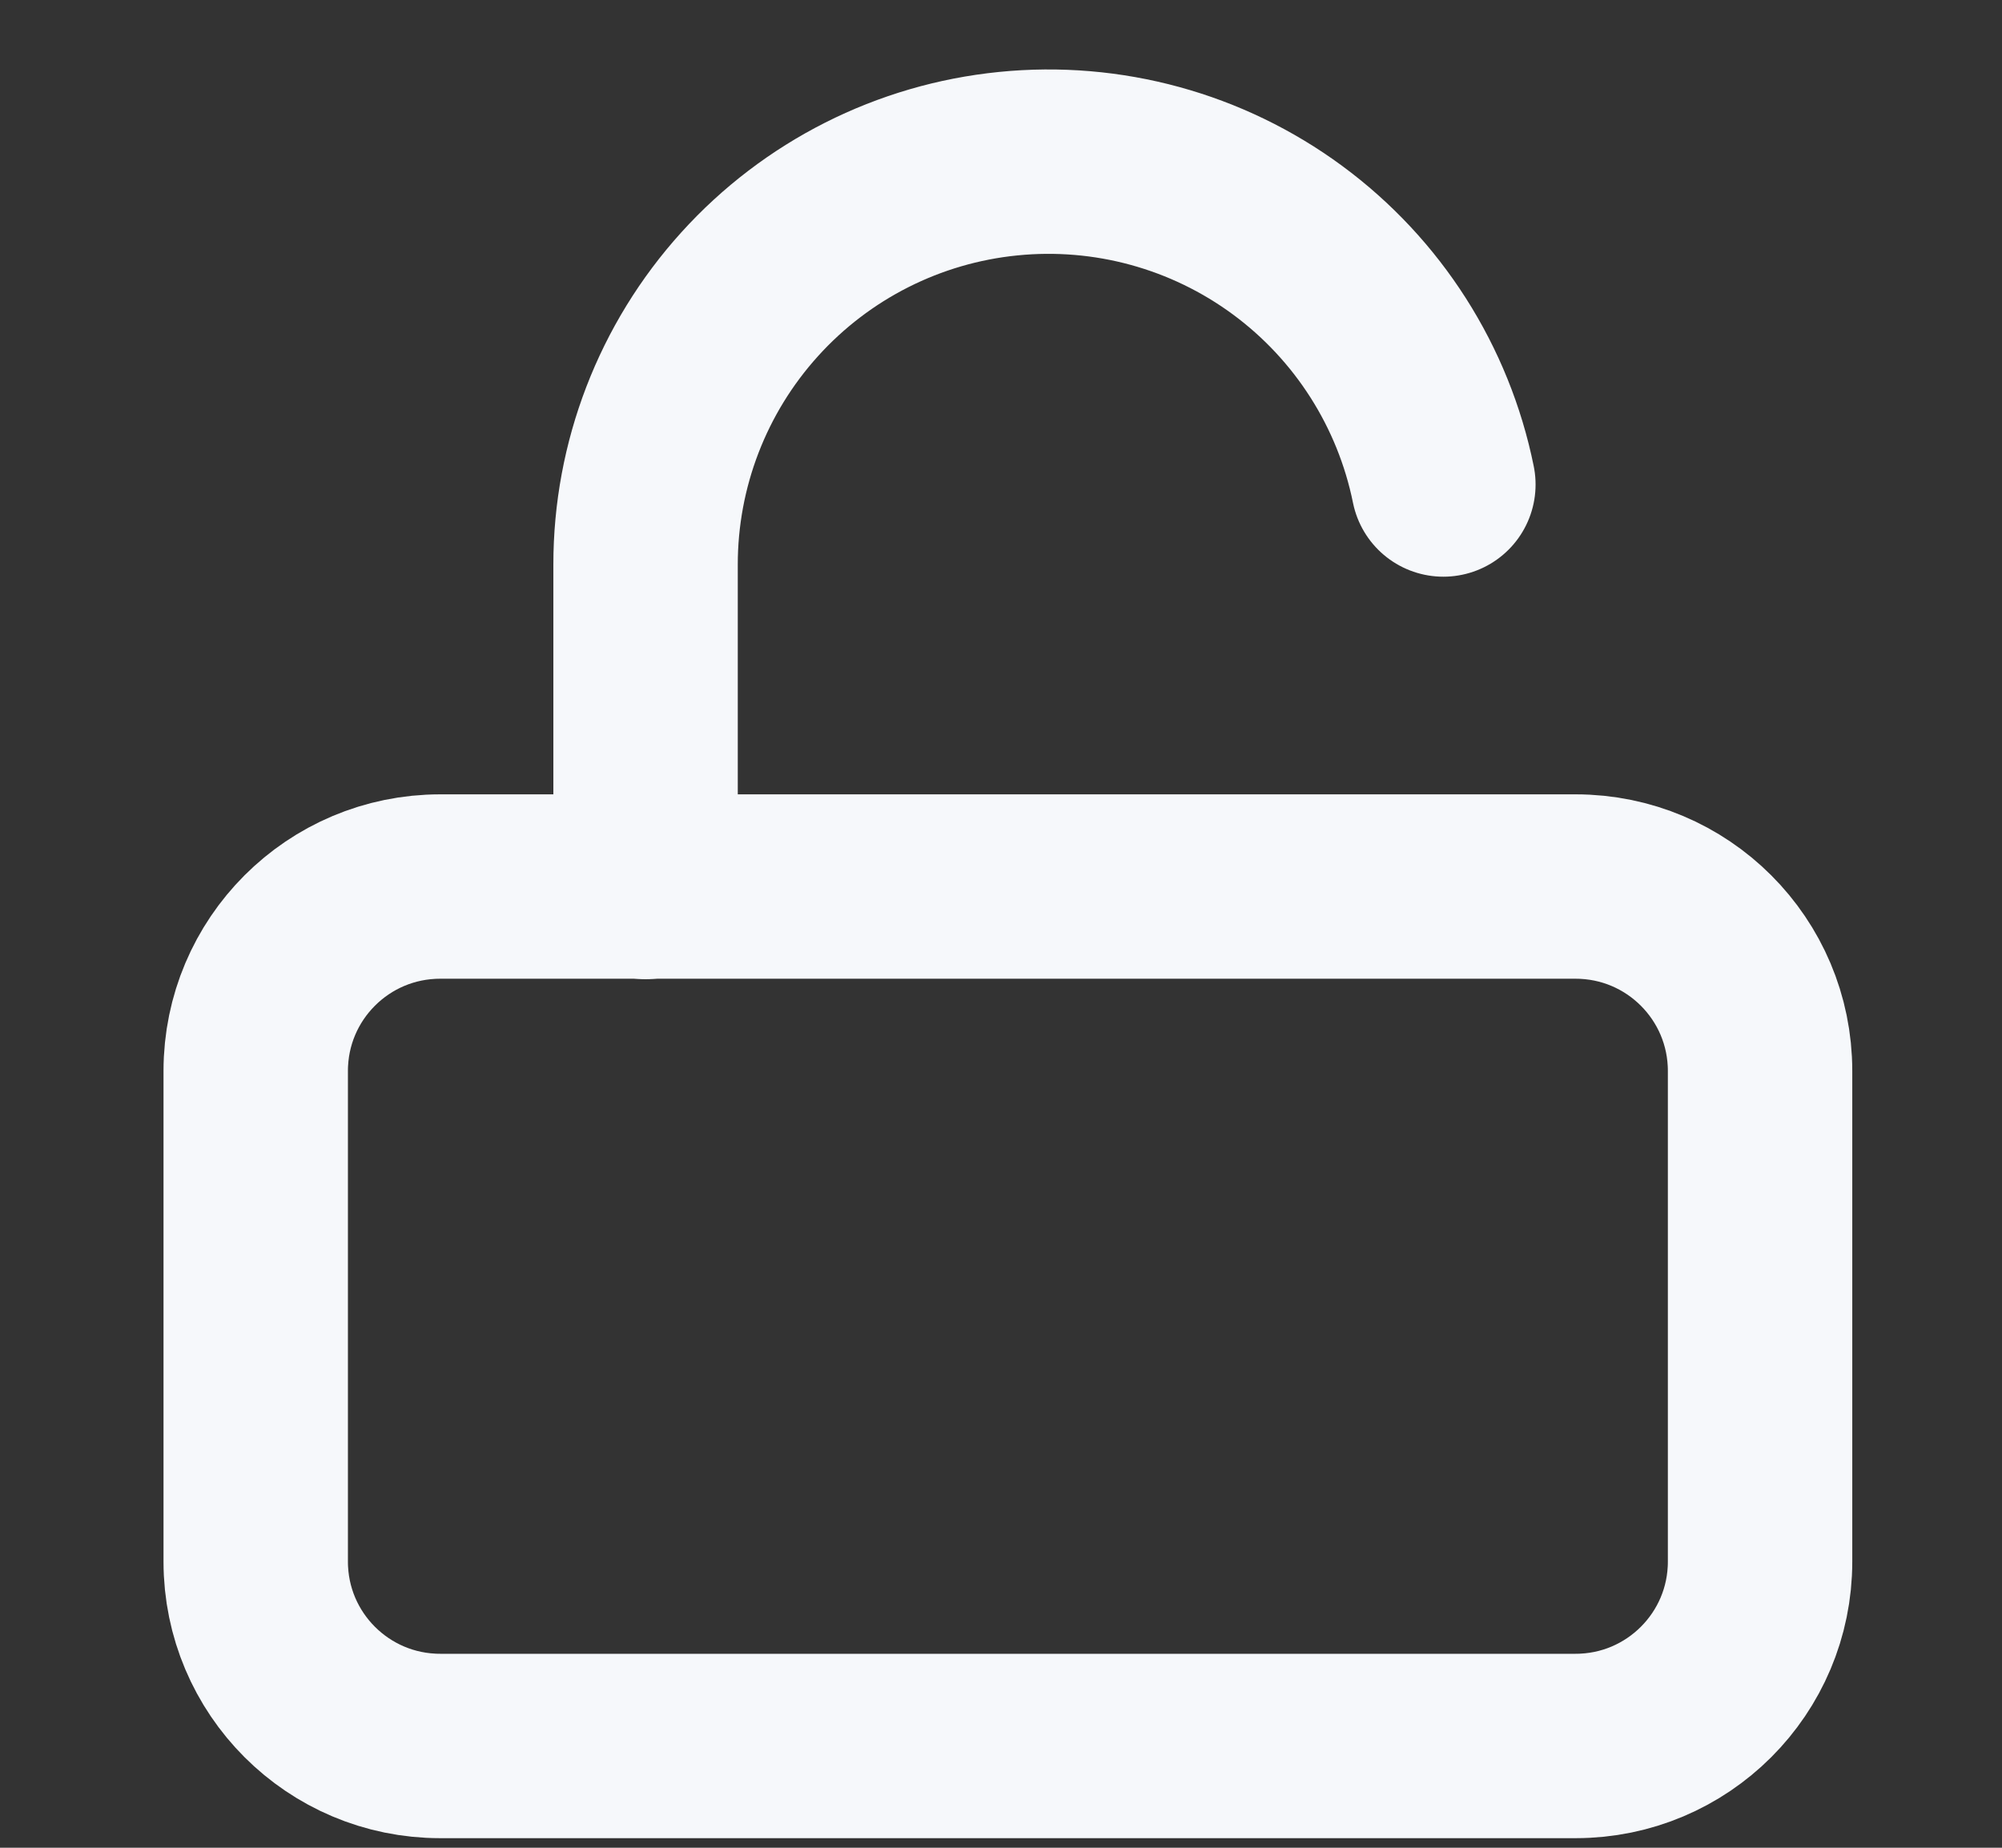 <svg width="26" height="24" viewBox="0 0 26 24" fill="none" xmlns="http://www.w3.org/2000/svg">
<rect x="0" y="0" width="26" height="24" fill="#333333" stroke="none"/>
<g clip-path="url(#clip0_614_8933)">
<g clip-path="url(#clip1_614_8933)">
<g clip-path="url(#clip2_614_8933)">
<path d="M20.463 11.515H5.716C4.393 11.515 3.321 12.587 3.321 13.91V20.284C3.321 21.606 4.393 22.678 5.716 22.678H20.463C21.786 22.678 22.858 21.606 22.858 20.284V13.91C22.858 12.587 21.786 11.515 20.463 11.515Z" stroke="#F6F8FB" stroke-width="2.395" stroke-linecap="round" stroke-linejoin="round"/>
<path d="M8.384 11.521V7.335C8.383 6.037 8.865 4.785 9.735 3.823C10.605 2.86 11.802 2.255 13.093 2.126C14.384 1.996 15.678 2.35 16.722 3.12C17.766 3.89 18.487 5.021 18.745 6.293" stroke="#F6F8FB" stroke-width="2.395" stroke-linecap="round" stroke-linejoin="round"/>
</g>
</g>
</g>
<defs>
<clipPath id="clip0_614_8933">
<rect width="25" height="23" fill="white" transform="translate(0.59 0.877)"/>
</clipPath>
<clipPath id="clip1_614_8933">
<rect width="25" height="23" fill="white" transform="translate(0.59 0.877)"/>
</clipPath>
<clipPath id="clip2_614_8933">
<rect width="21.932" height="23" fill="white" transform="translate(2.124 0.877)"/>
</clipPath>
</defs>
</svg>

